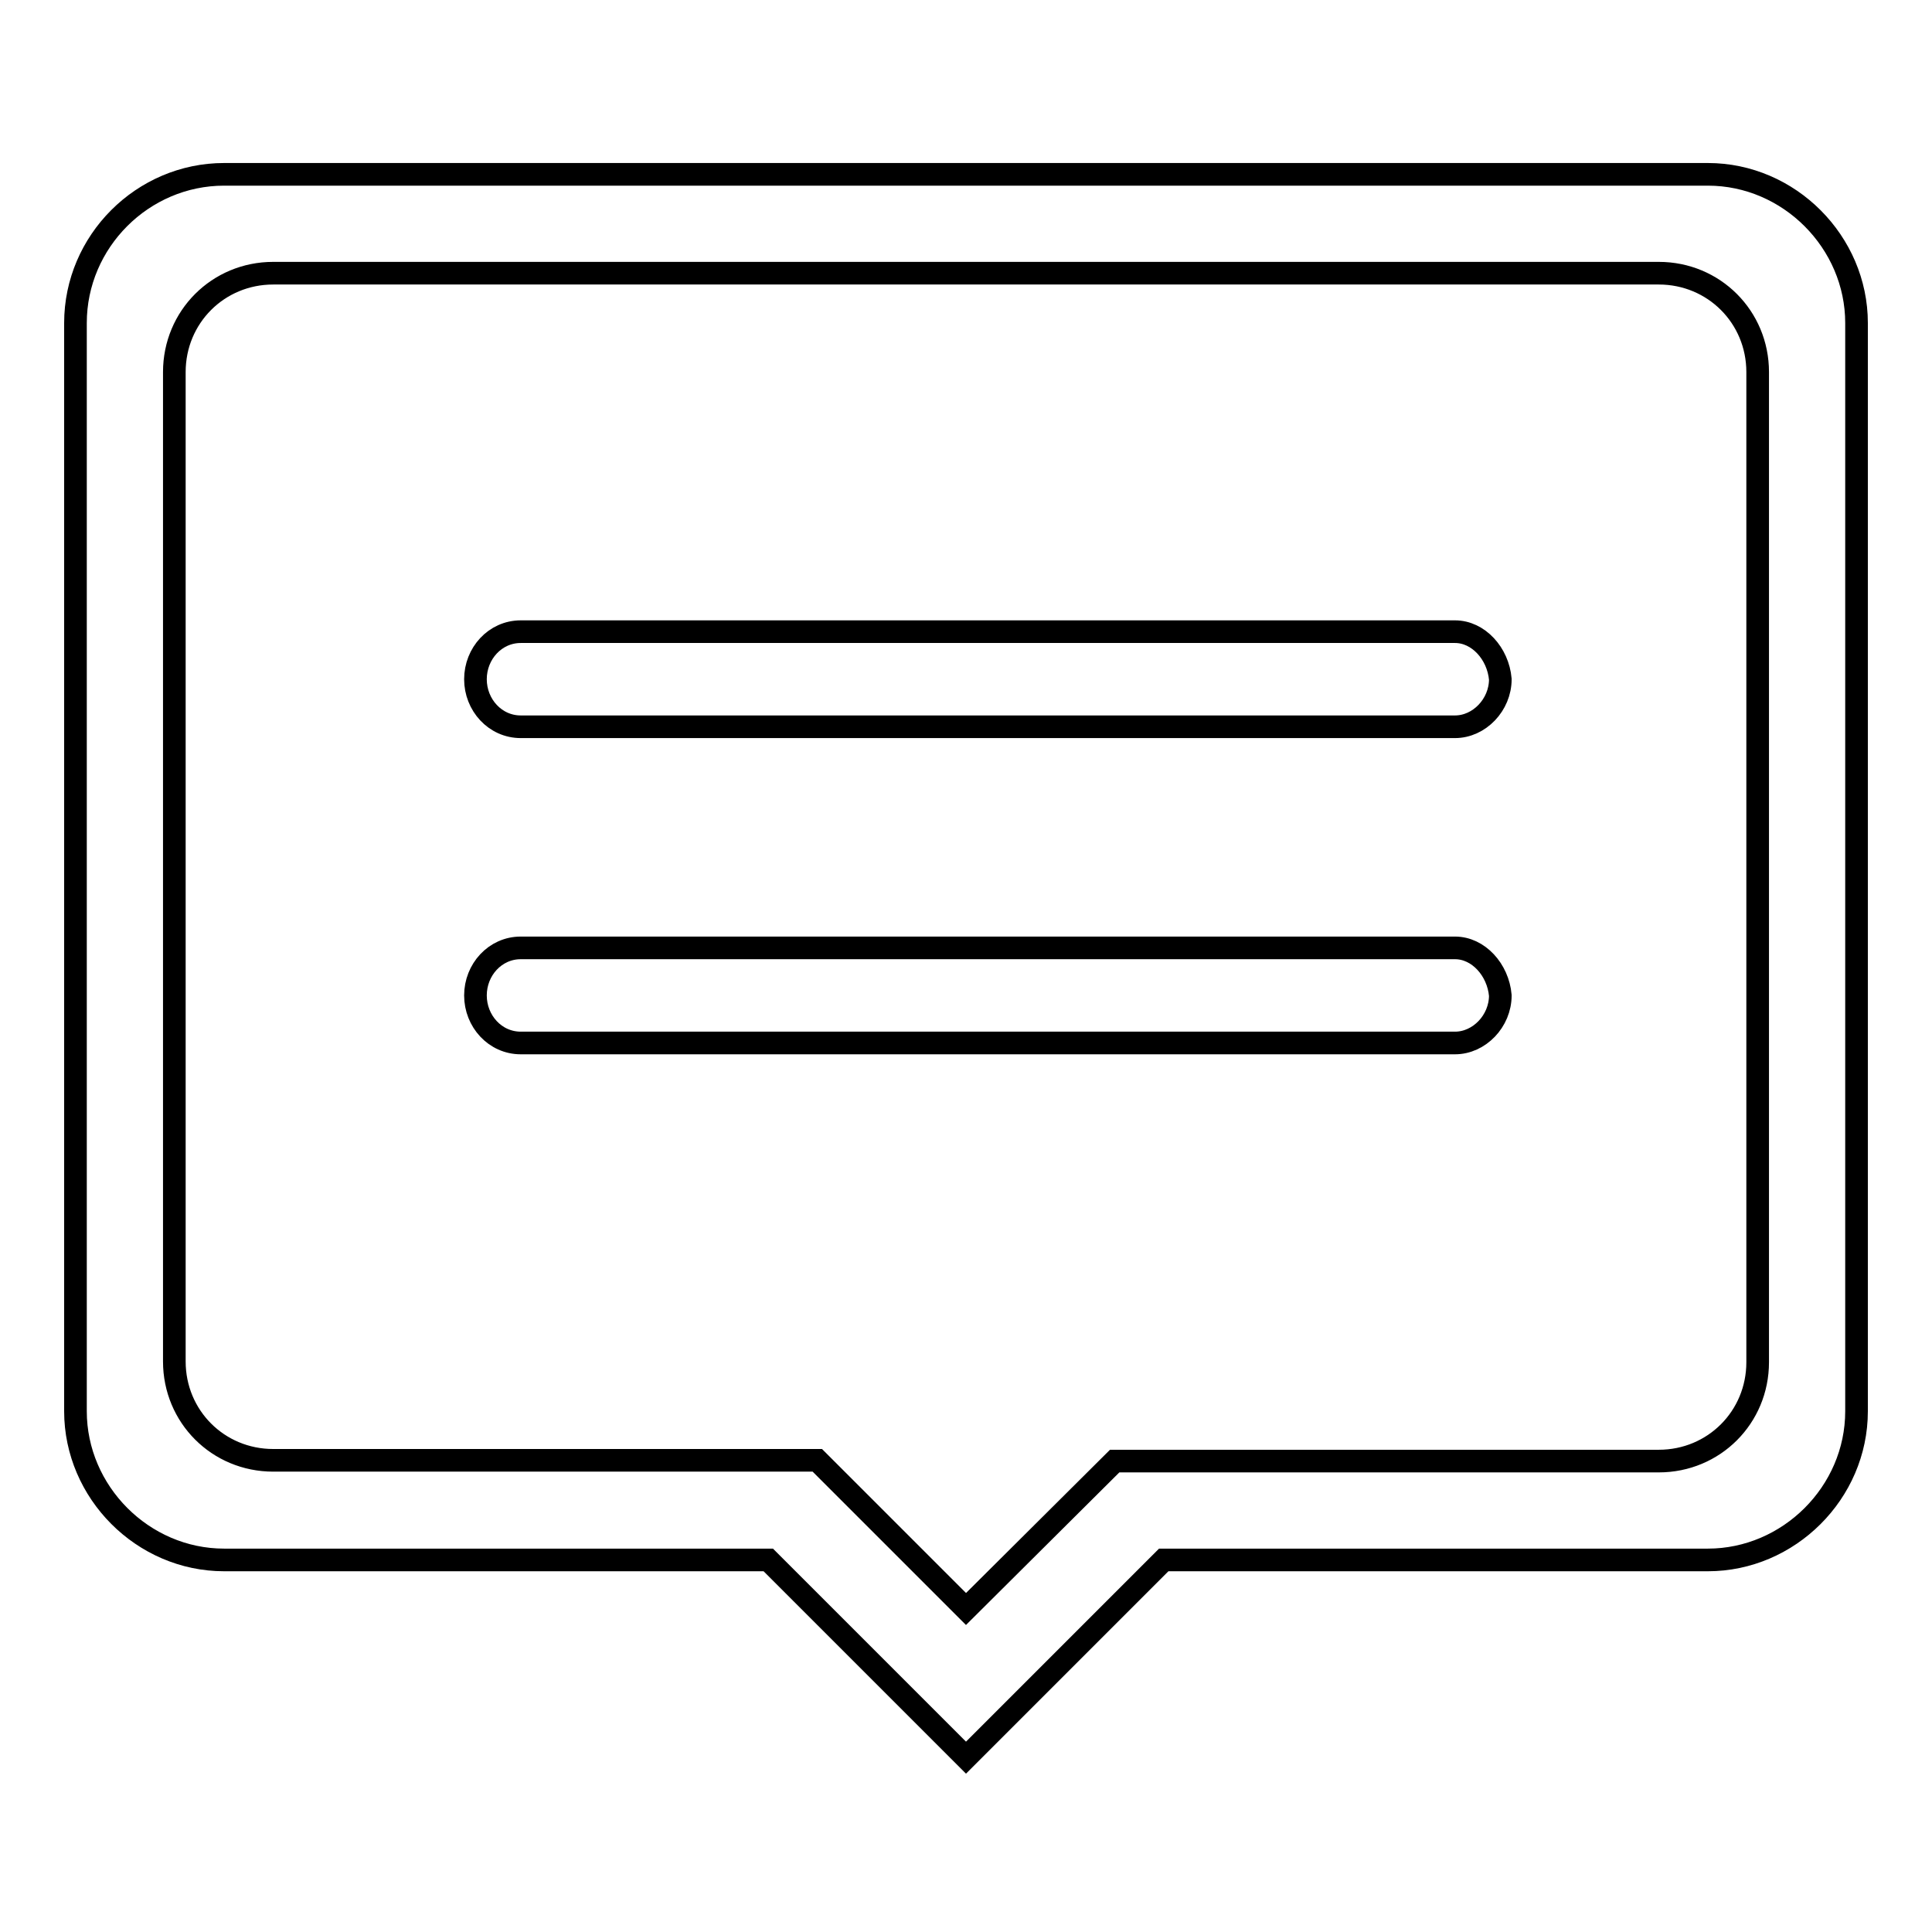 <?xml version="1.0" encoding="utf-8"?>
<!-- Svg Vector Icons : http://www.onlinewebfonts.com/icon -->
<!DOCTYPE svg PUBLIC "-//W3C//DTD SVG 1.1//EN" "http://www.w3.org/Graphics/SVG/1.1/DTD/svg11.dtd">
<svg version="1.1" xmlns="http://www.w3.org/2000/svg" xmlns:xlink="http://www.w3.org/1999/xlink" x="0px" y="0px" viewBox="0 0 256 256" enable-background="new 0 0 256 256" xml:space="preserve">
<g><g><path stroke-width="3" fill-opacity="0" stroke="#000000"  d="M192.8,125.6H69c-3.4,0-6,2.9-6,6.3c0,3.4,2.6,6.3,6,6.3h123.8c3.2,0,6-2.9,6-6.3C198.5,128.5,195.9,125.6,192.8,125.6L192.8,125.6z M246,42.8c0-10.7-8.9-19.7-19.7-19.7H29.7C18.9,23.1,10,32,10,42.8V187c0,10.7,8.9,19.7,19.7,19.7h72.1l26.2,26.2l26.2-26.2h72.1c10.7,0,19.7-8.9,19.7-19.7V42.8L246,42.8z M232.9,180.5c0,7.3-5.8,13.1-13.1,13.1h-72.1L128,213.2l-19.7-19.7H36.2c-7.3,0-13.1-5.8-13.1-13.1V49.3c0-7.3,5.8-13.1,13.1-13.1h183.6c7.3,0,13.1,5.8,13.1,13.1L232.9,180.5L232.9,180.5z M192.8,83.7H69c-3.4,0-6,2.9-6,6.3c0,3.4,2.6,6.3,6,6.3h123.8c3.2,0,6-2.9,6-6.3C198.5,86.6,195.9,83.7,192.8,83.7L192.8,83.7z"/></g></g>
</svg>